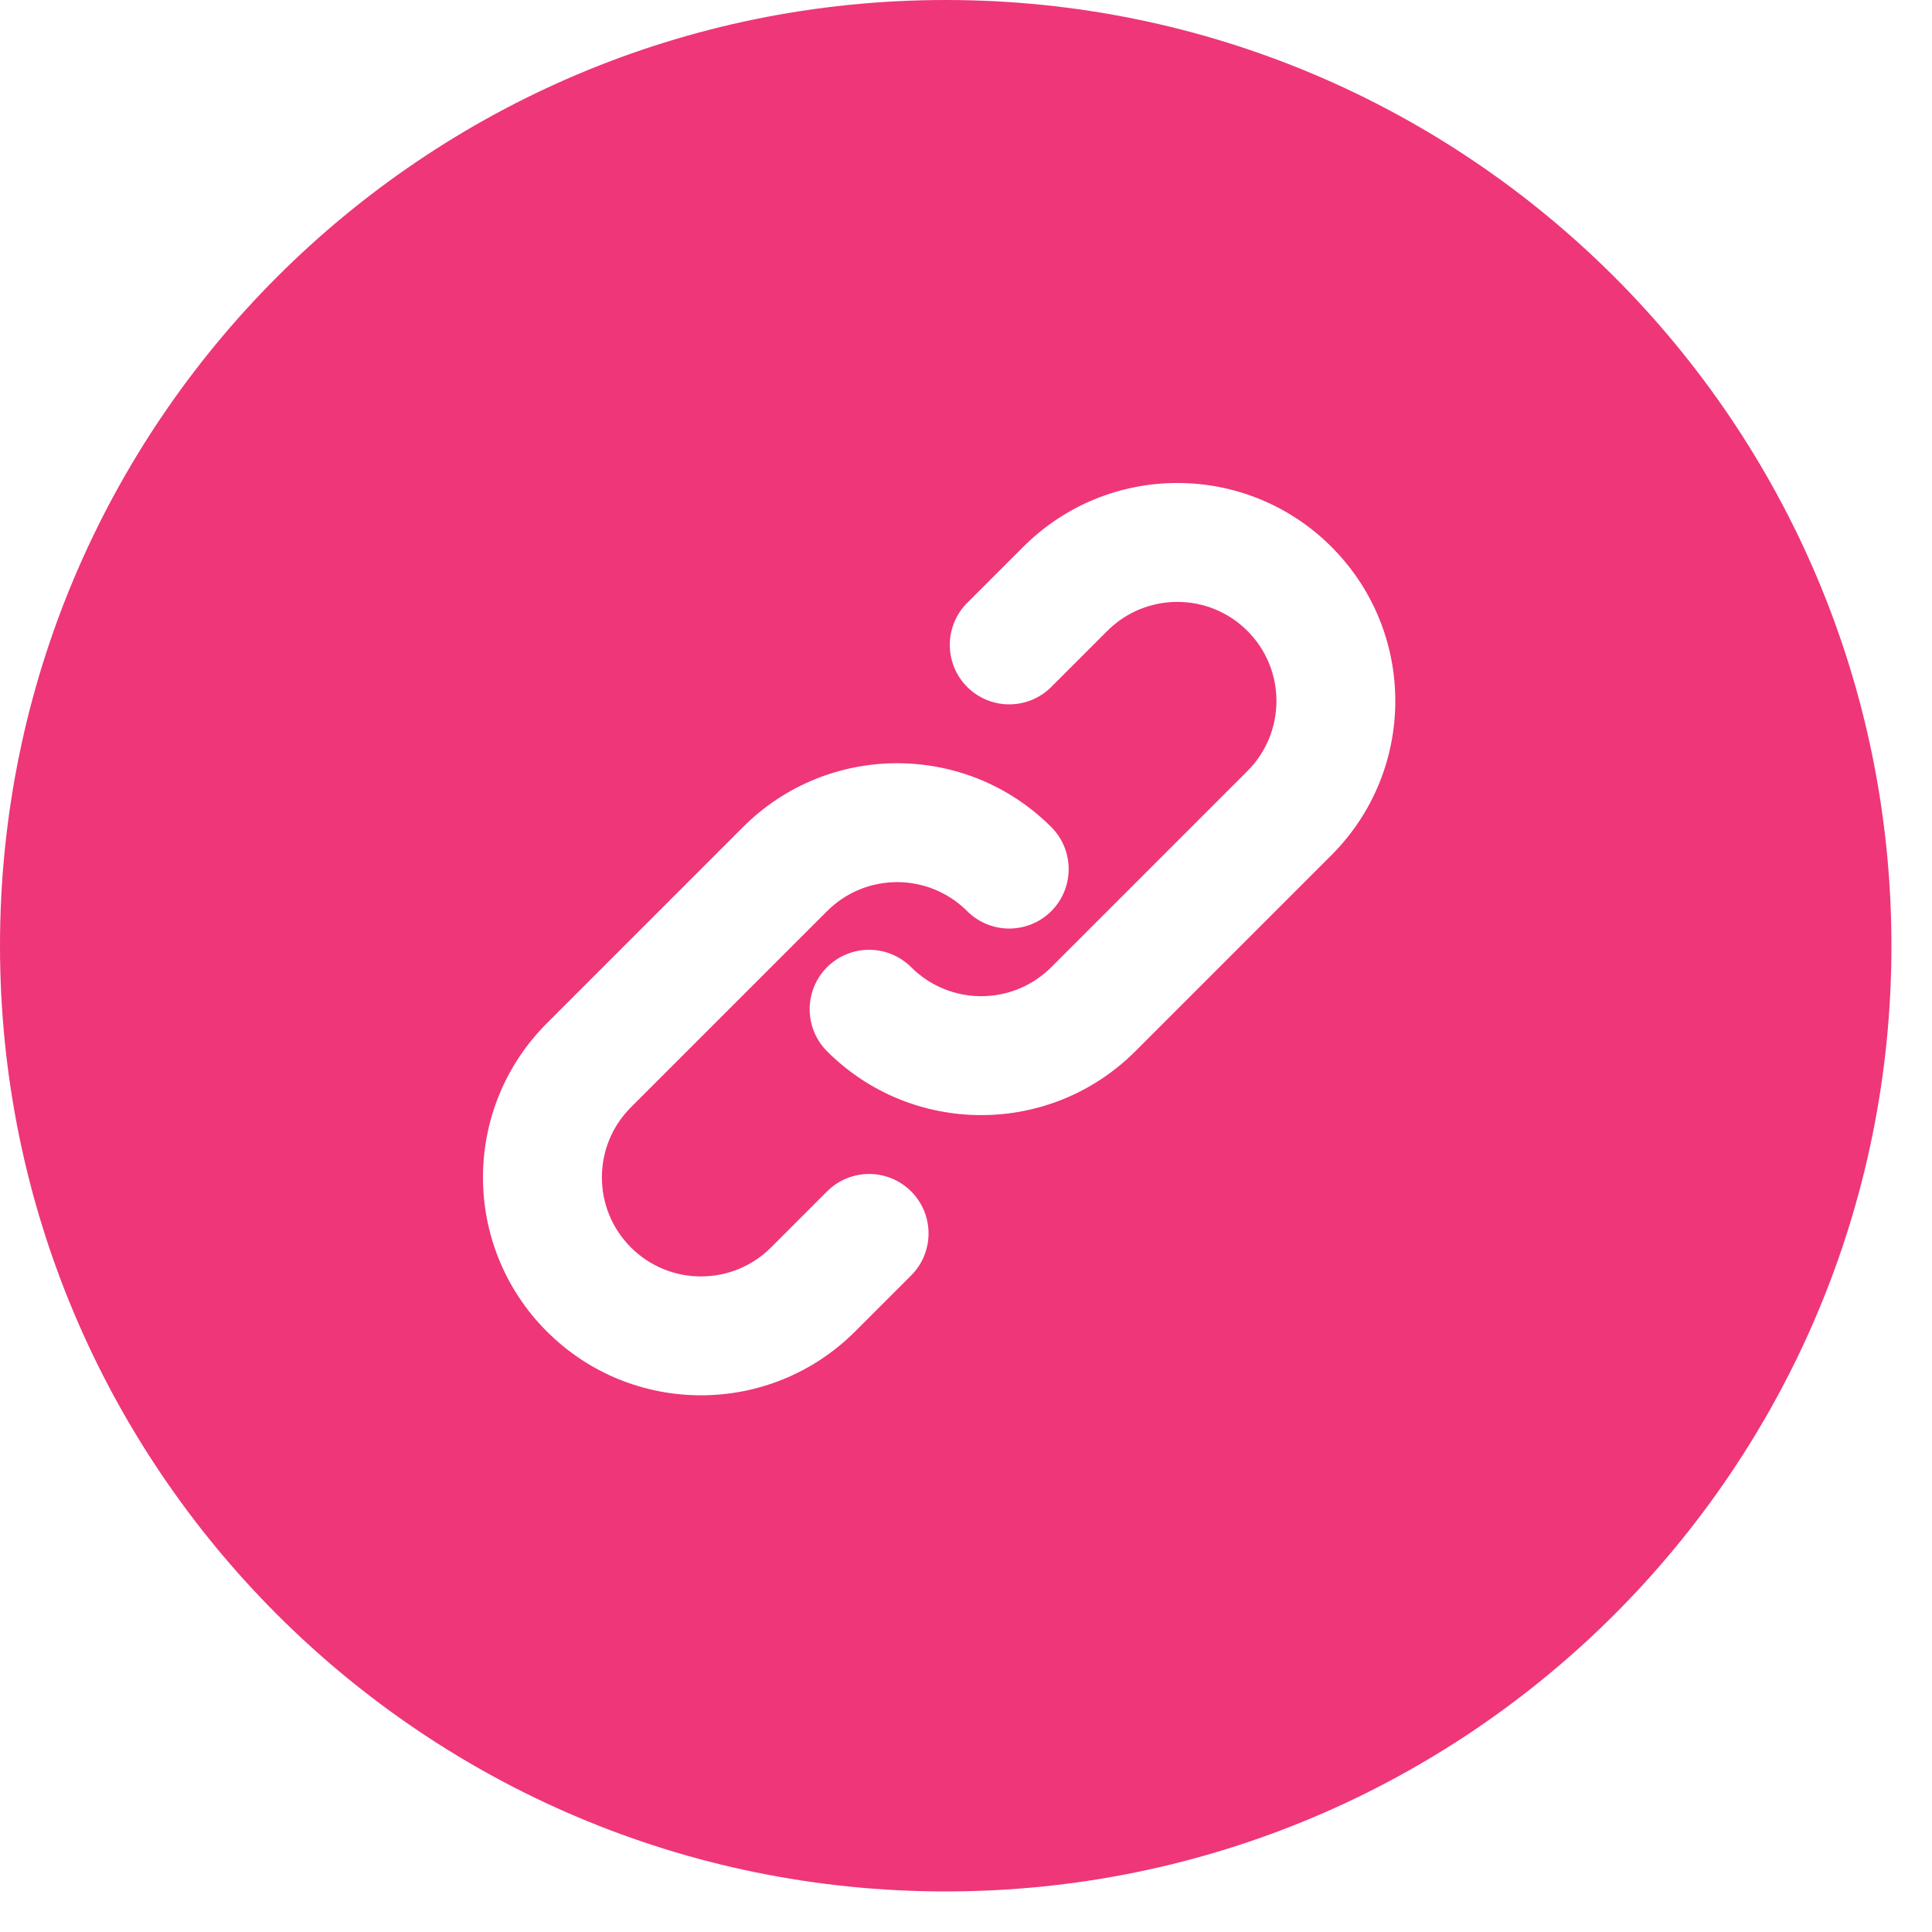 <svg width="36" height="36" viewBox="0 0 36 36" fill="none" xmlns="http://www.w3.org/2000/svg">
<path fill-rule="evenodd" clip-rule="evenodd" d="M17.622 35.244C27.355 35.244 35.244 27.355 35.244 17.622C35.244 7.89 27.355 0 17.622 0C7.89 0 0 7.89 0 17.622C0 27.355 7.89 35.244 17.622 35.244ZM16.978 22.2C16.545 21.767 15.844 21.767 15.411 22.2L14.367 23.244C13.646 23.965 12.477 23.965 11.756 23.244C11.035 22.523 11.035 21.354 11.756 20.633L15.411 16.978C16.132 16.257 17.301 16.257 18.022 16.978C18.455 17.41 19.156 17.41 19.589 16.978C20.021 16.545 20.021 15.844 19.589 15.411C18.003 13.825 15.431 13.825 13.845 15.411L10.19 19.067C8.603 20.653 8.603 23.224 10.19 24.81C11.776 26.396 14.347 26.396 15.934 24.81L16.978 23.766C17.41 23.334 17.41 22.632 16.978 22.2ZM18.022 12.8C18.455 13.233 19.156 13.233 19.589 12.8L20.633 11.756C21.354 11.035 22.523 11.035 23.244 11.756C23.965 12.477 23.965 13.646 23.244 14.367L19.589 18.022C18.868 18.743 17.699 18.743 16.978 18.022C16.545 17.59 15.844 17.59 15.411 18.022C14.979 18.455 14.979 19.156 15.411 19.589C16.997 21.175 19.569 21.175 21.155 19.589L24.81 15.934C26.396 14.347 26.396 11.776 24.81 10.19C23.224 8.603 20.653 8.603 19.067 10.19L18.022 11.234C17.59 11.666 17.59 12.368 18.022 12.8Z" fill="#EE3678"/>
</svg>
